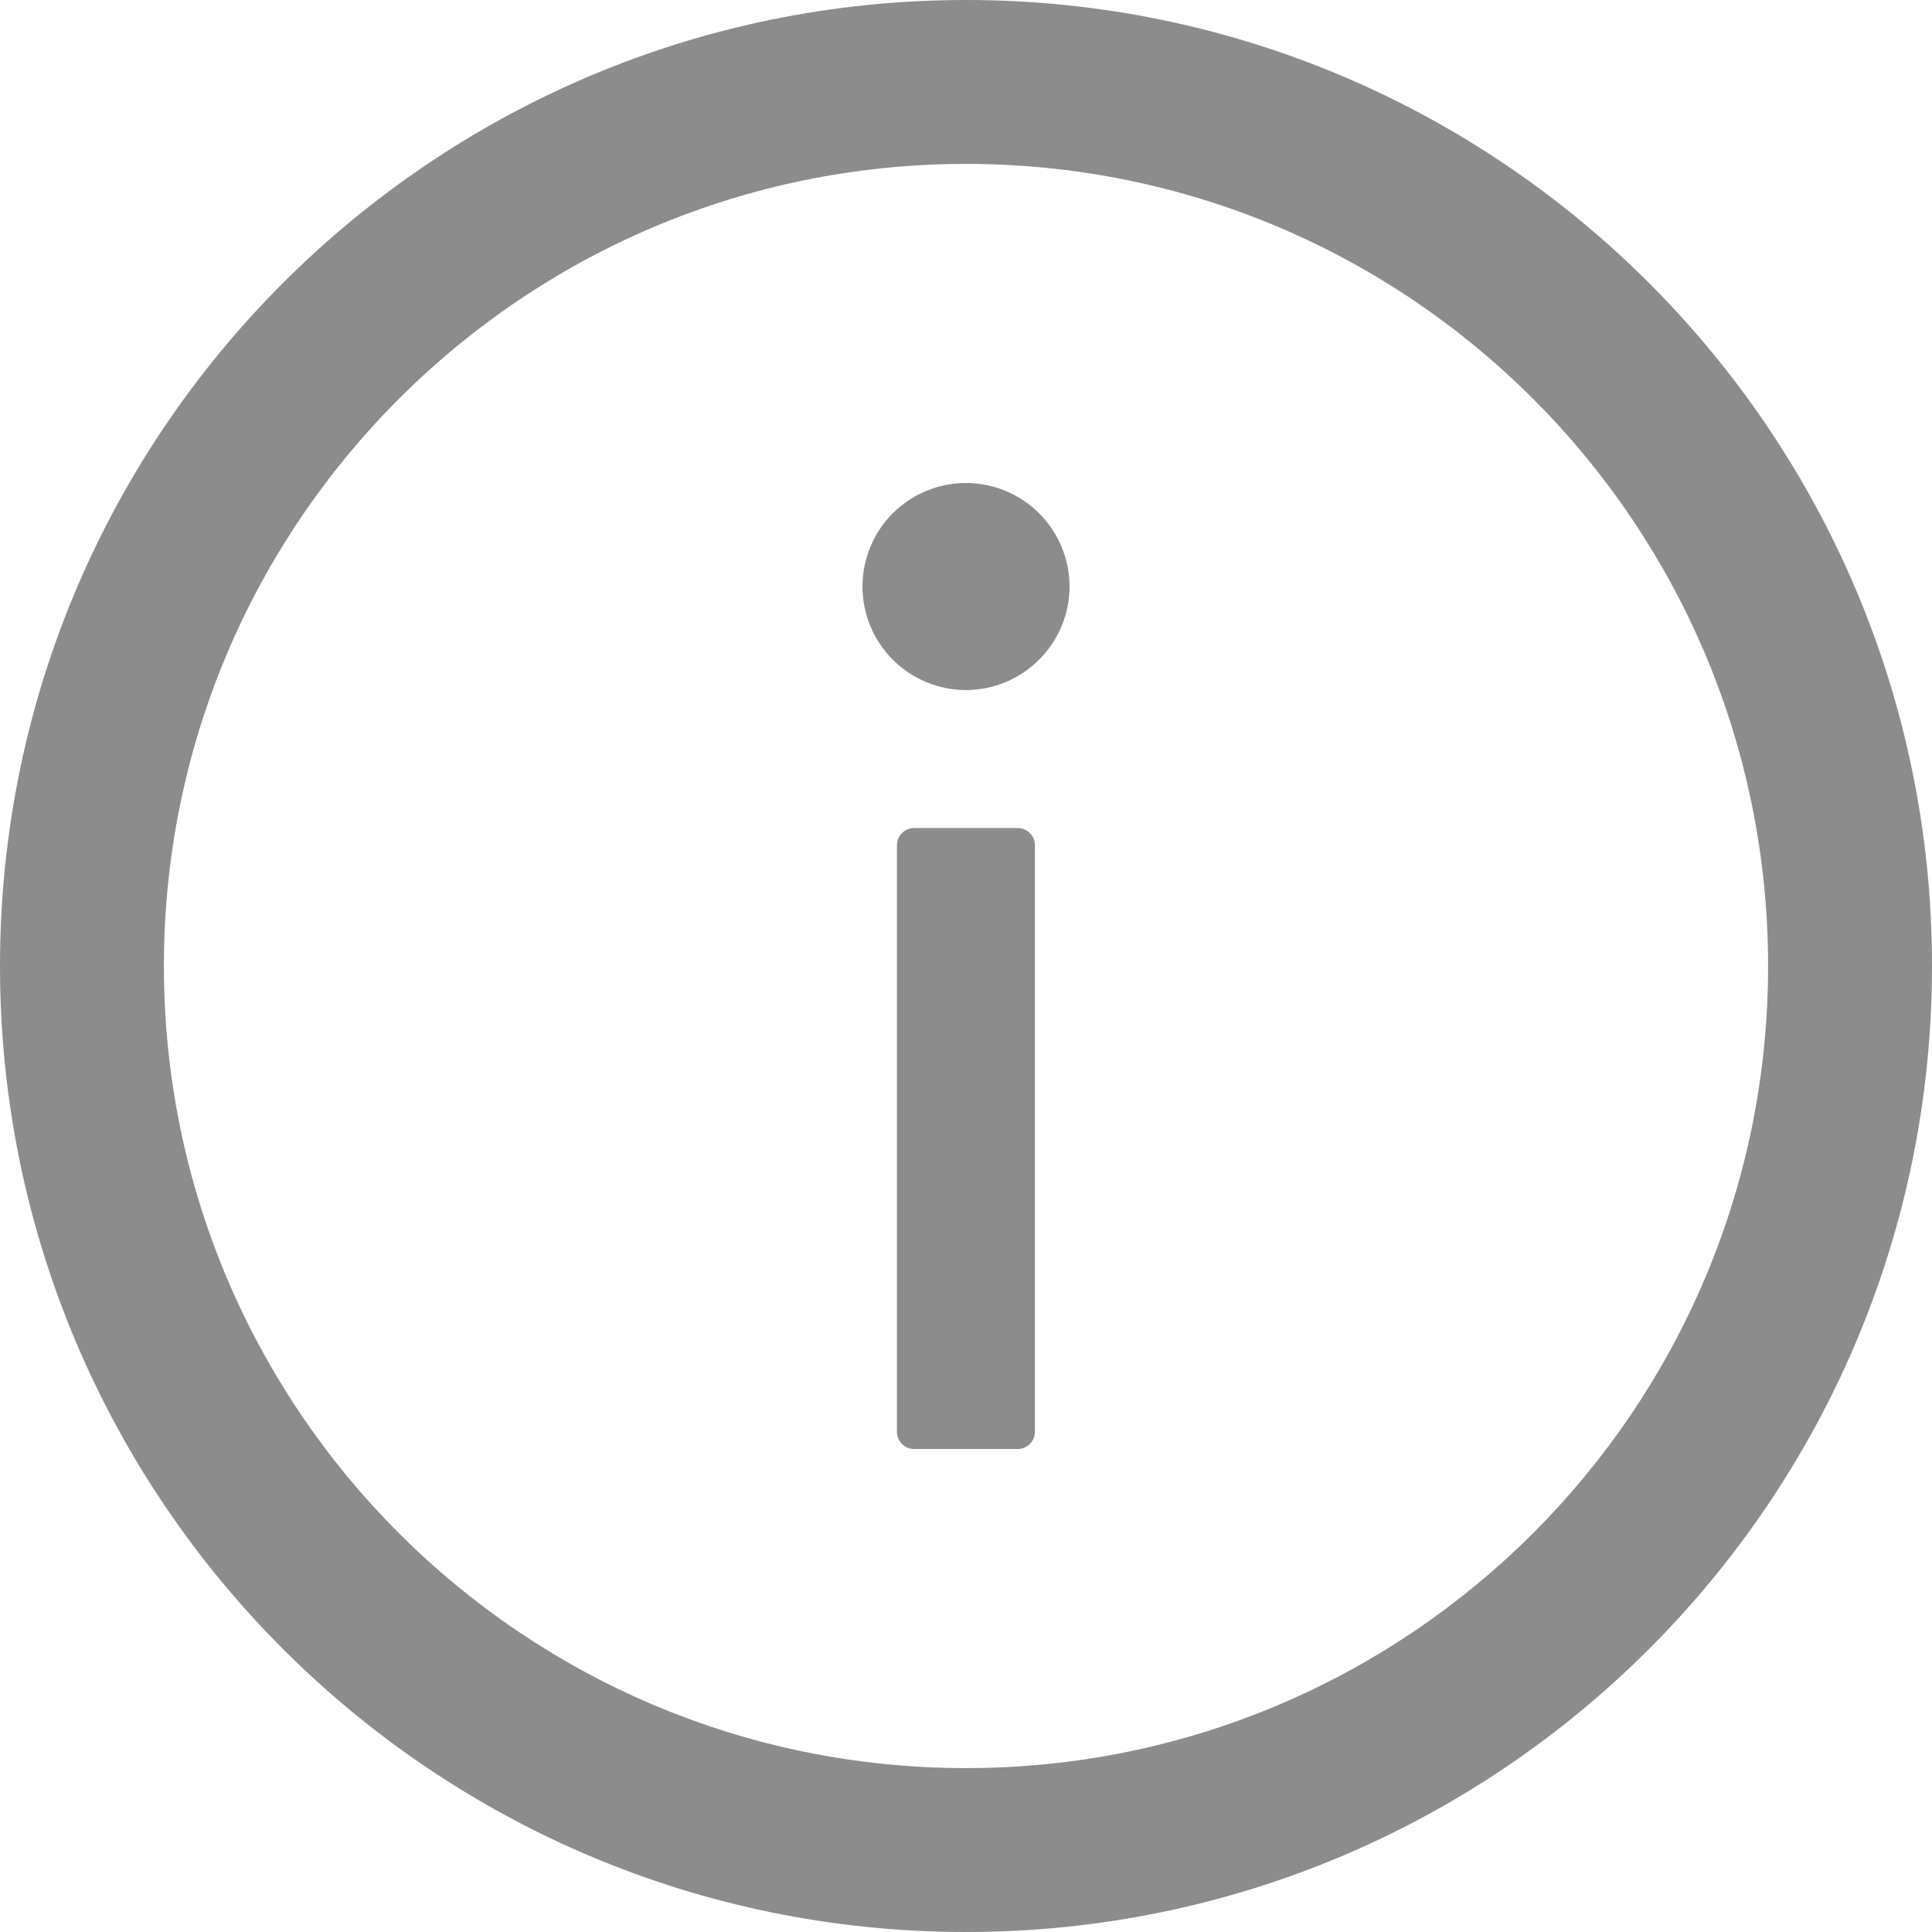 <svg width="12" height="12" viewBox="0 0 12 12" fill="none" xmlns="http://www.w3.org/2000/svg">
  <g clip-path="url(#clip0_2856_20468)">
    <path d="M6 0C2.687 0 0 2.687 0 6C0 9.313 2.687 12 6 12C9.313 12 12 9.313 12 6C12 2.687 9.313 0 6 0ZM6 10.982C3.249 10.982 1.018 8.751 1.018 6C1.018 3.249 3.249 1.018 6 1.018C8.751 1.018 10.982 3.249 10.982 6C10.982 8.751 8.751 10.982 6 10.982Z" fill="black" fill-opacity="0.45"/>
    <path d="M5.357 3.643C5.357 3.813 5.425 3.977 5.545 4.097C5.666 4.218 5.829 4.286 6 4.286C6.17 4.286 6.334 4.218 6.454 4.097C6.575 3.977 6.643 3.813 6.643 3.643C6.643 3.472 6.575 3.309 6.454 3.188C6.334 3.068 6.17 3 6 3C5.829 3 5.666 3.068 5.545 3.188C5.425 3.309 5.357 3.472 5.357 3.643ZM6.321 5.143H5.678C5.619 5.143 5.571 5.191 5.571 5.25V8.893C5.571 8.952 5.619 9 5.678 9H6.321C6.38 9 6.428 8.952 6.428 8.893V5.25C6.428 5.191 6.38 5.143 6.321 5.143Z" fill="black" fill-opacity="0.45"/>
  </g>
  <defs>
    <clipPath id="clip0_2856_20468">
      <rect width="12" height="12" fill="white"/>
    </clipPath>
  </defs>
</svg>
